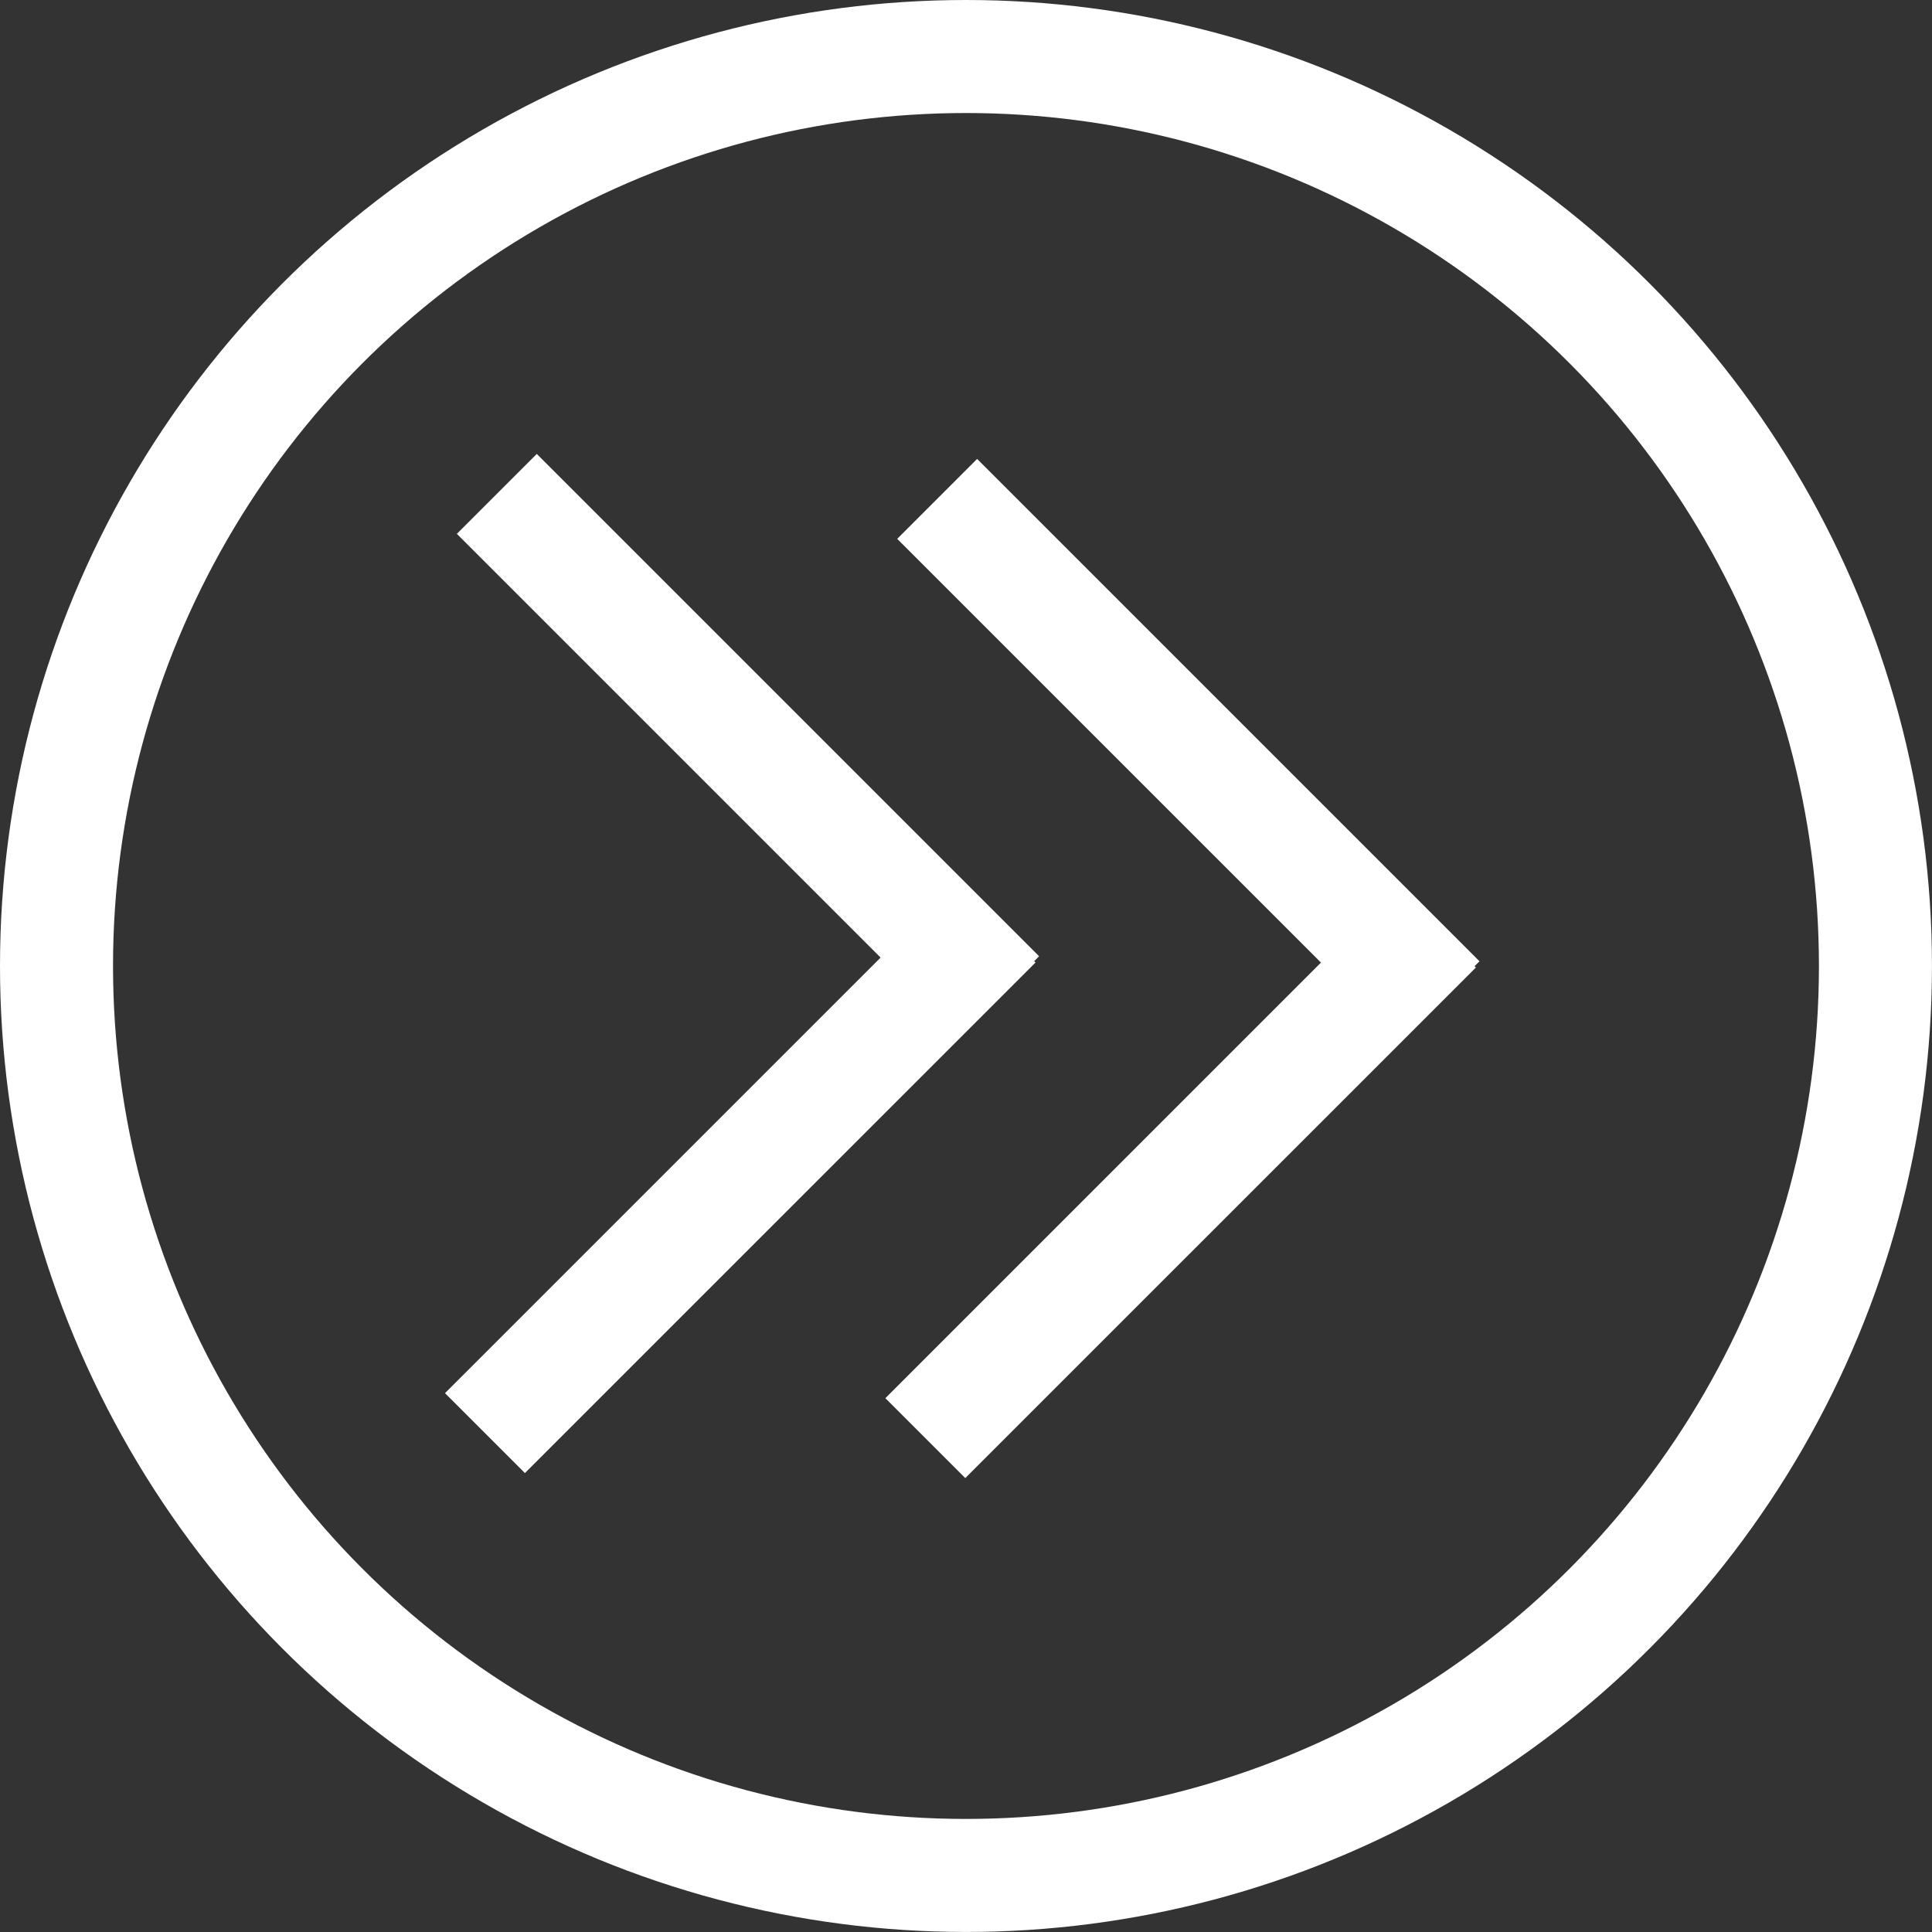 <svg id="Ebene_1" data-name="Ebene 1" xmlns="http://www.w3.org/2000/svg" viewBox="0 0 512.81 512.81"><rect x="0" y="0" width="512.81" height="512.81" fill="#333333" stroke="none"/><defs><style>.cls-1{fill:none;stroke:#fff;stroke-miterlimit:10;stroke-width:30px;}</style></defs><circle class="cls-1" cx="256.4" cy="256.4" r="241.4"/><line class="cls-1" x1="131.87" y1="131.09" x2="265.2" y2="264.42"/><line class="cls-1" x1="264.25" y1="244.87" x2="128.72" y2="380.39"/><line class="cls-1" x1="248.75" y1="132.42" x2="382.09" y2="265.75"/><line class="cls-1" x1="381.14" y1="246.2" x2="245.61" y2="381.72"/></svg>